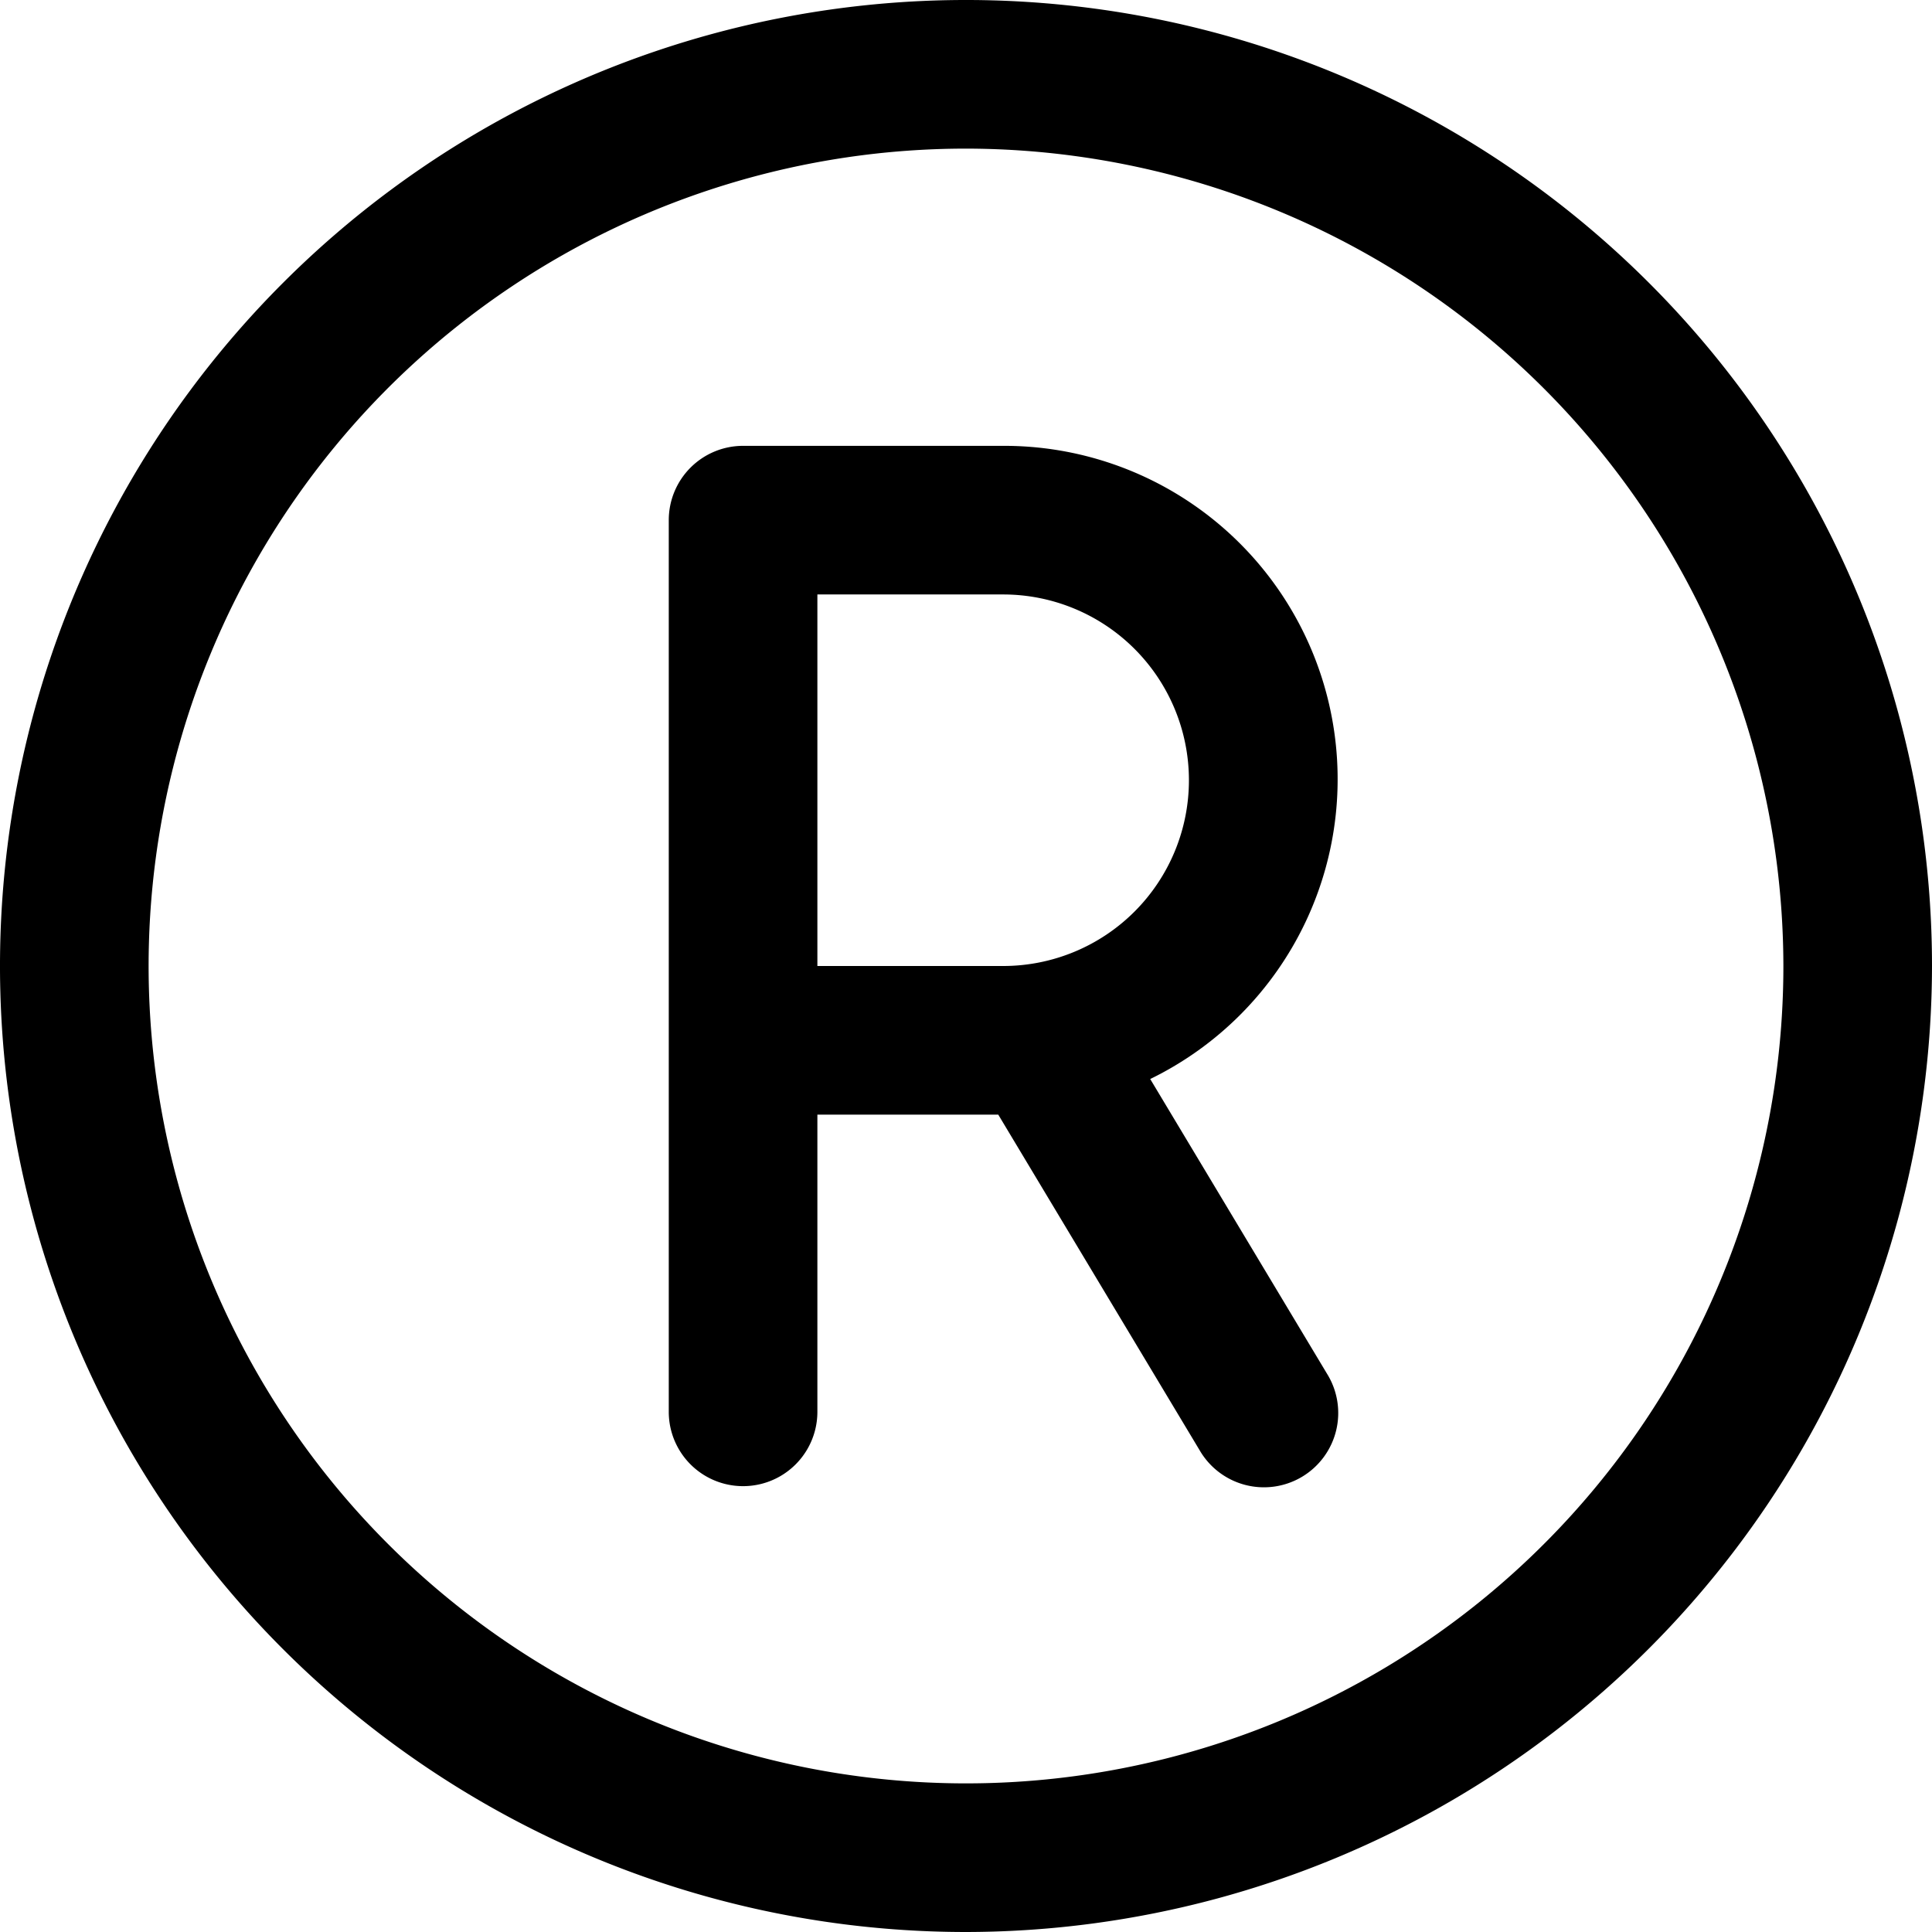 <?xml version="1.0" encoding="UTF-8"?>
<!DOCTYPE svg PUBLIC '-//W3C//DTD SVG 1.0//EN'
          'http://www.w3.org/TR/2001/REC-SVG-20010904/DTD/svg10.dtd'>
<svg height="26.0" preserveAspectRatio="xMidYMid meet" version="1.0" viewBox="0.0 0.0 26.0 26.0" width="26.0" xmlns="http://www.w3.org/2000/svg" xmlns:xlink="http://www.w3.org/1999/xlink" zoomAndPan="magnify"
><g data-name="Layer 2"
  ><g data-name="Layer 1" id="change1_1"
    ><path d="M13,26A13,13,0,1,1,26,13,13.015,13.015,0,0,1,13,26ZM13,2A11,11,0,1,0,24,13,11.013,11.013,0,0,0,13,2Z"
      /><path d="M15.479,14.521A4.487,4.487,0,0,0,13.5,6H10A1,1,0,0,0,9,7V19a1,1,0,0,0,2,0V15h2.434l2.709,4.515a1,1,0,1,0,1.714-1.03ZM11,8h2.5a2.5,2.5,0,0,1,0,5H11Z"
    /></g
  ></g
></svg
>
